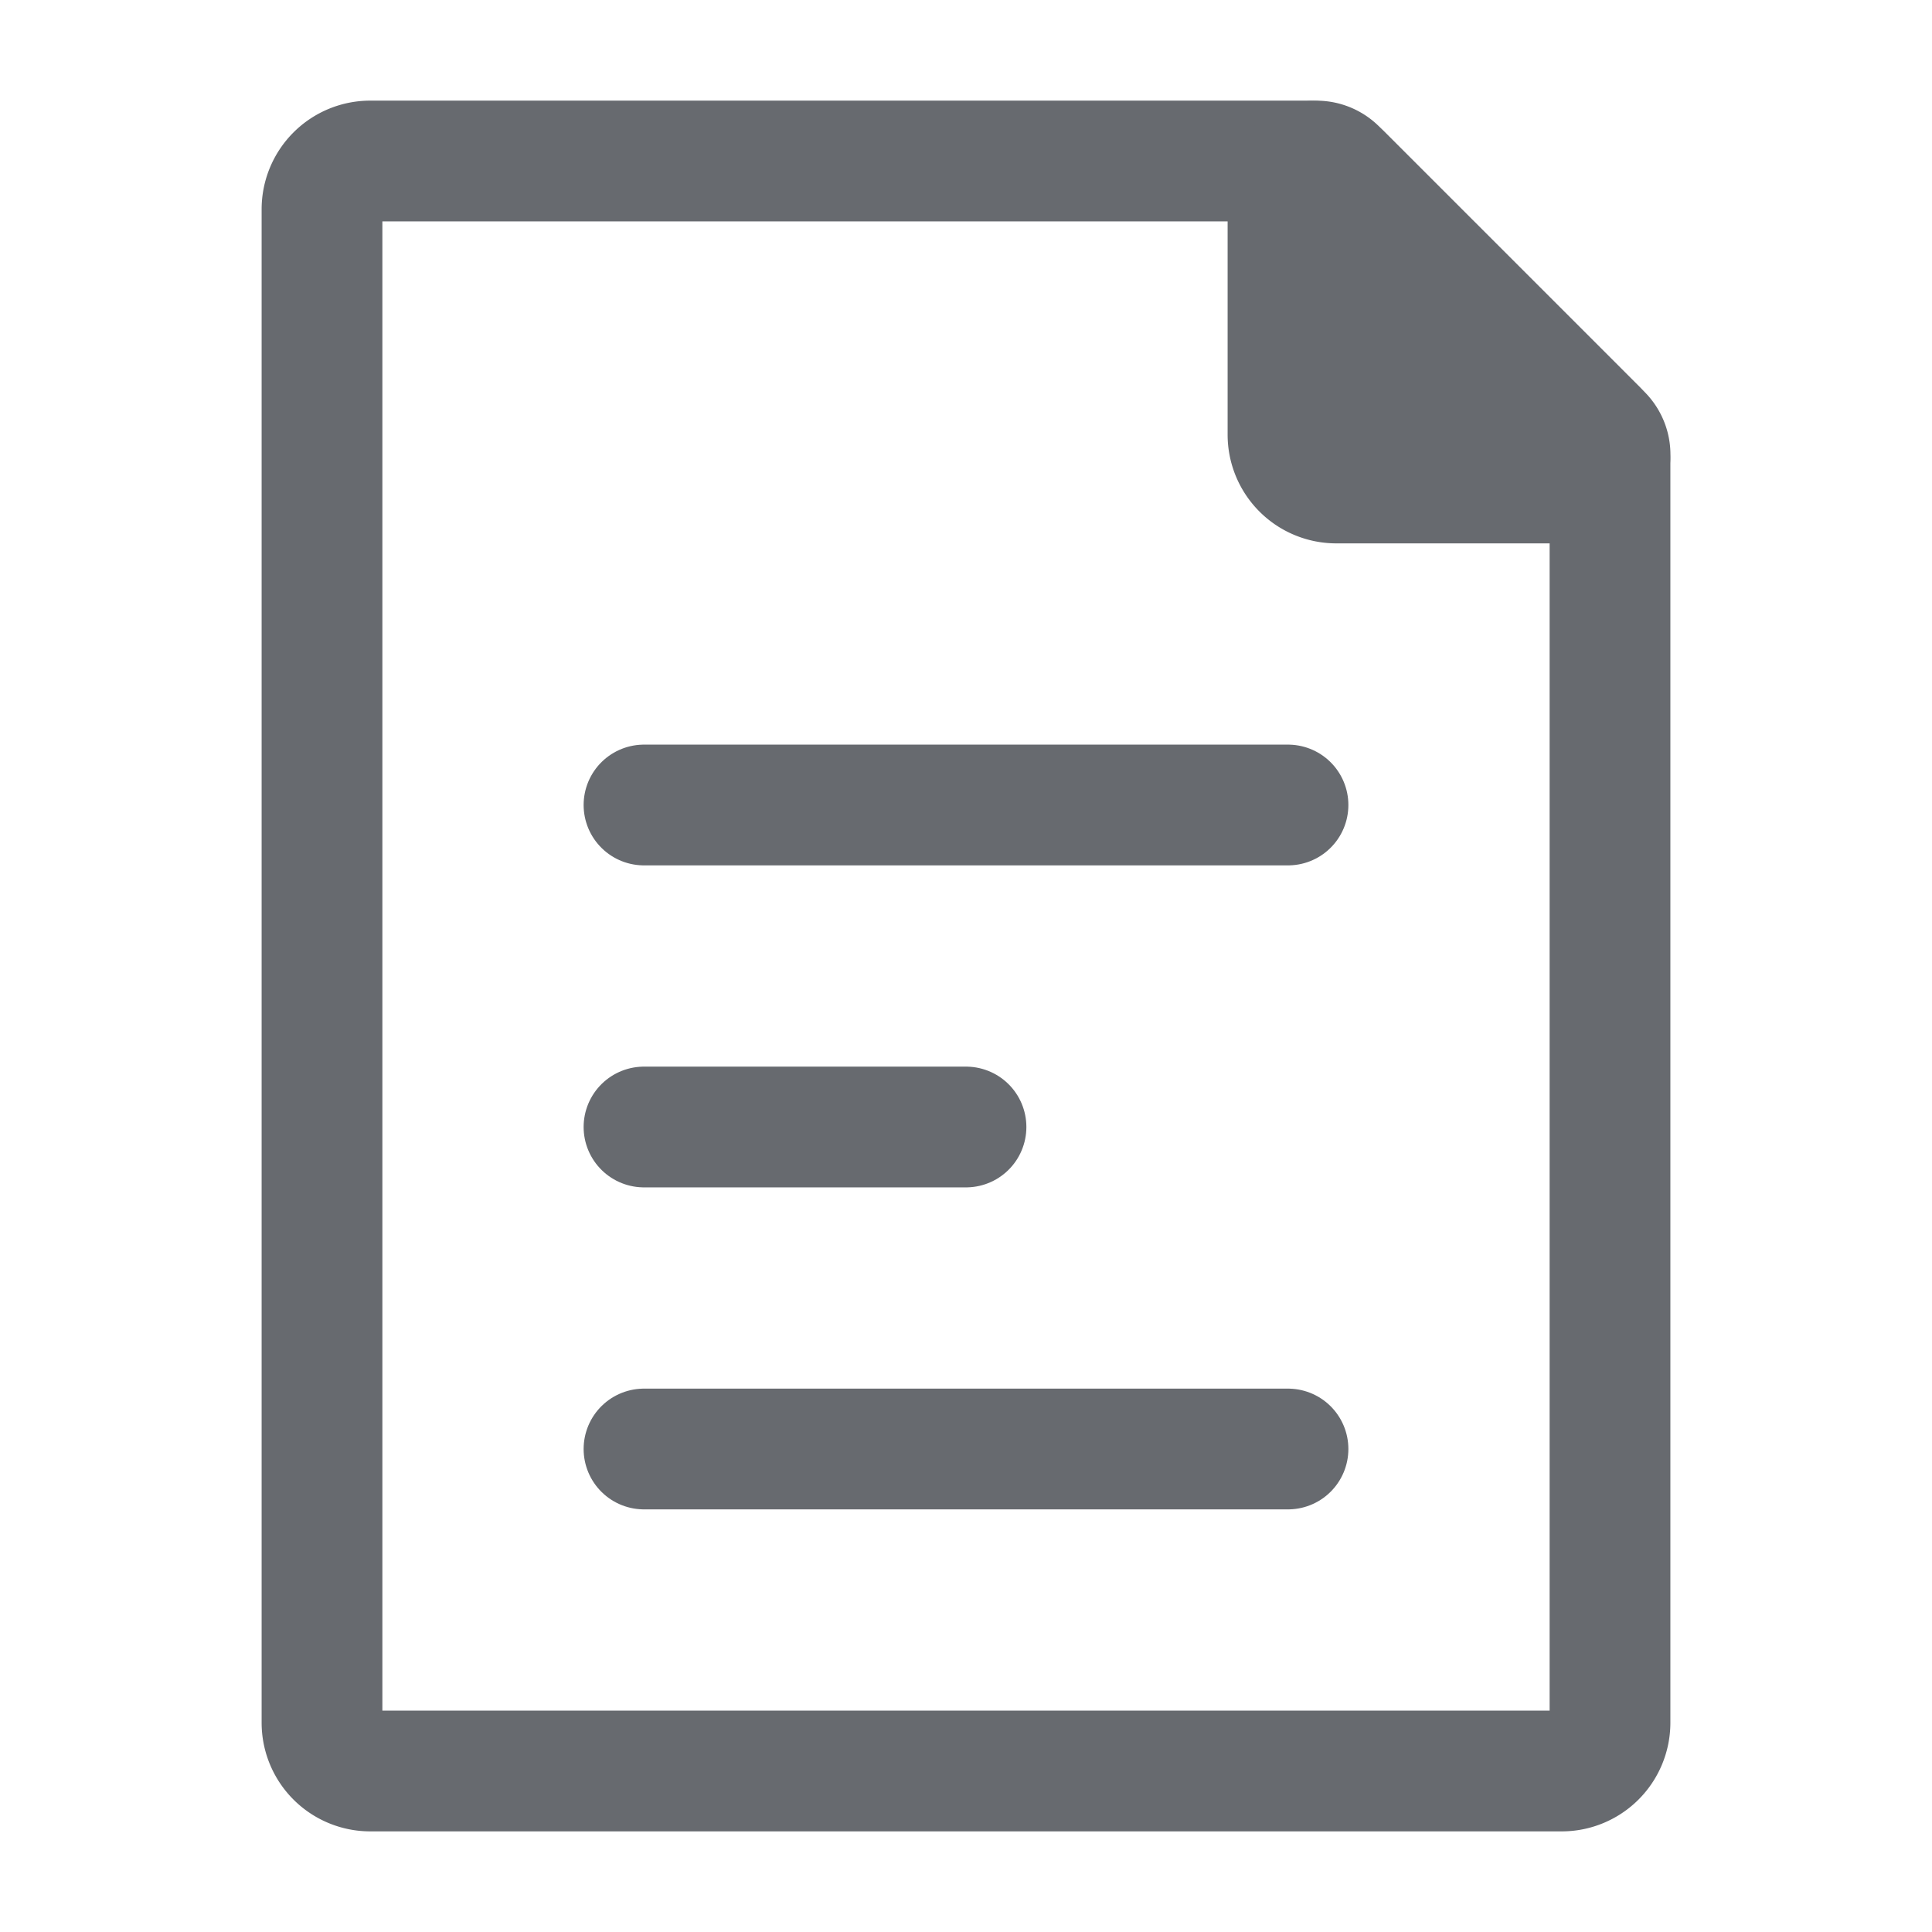 <svg fill="none" stroke-width="1.5" viewBox="0 0 24 24" xmlns="http://www.w3.org/2000/svg"><path d="M4 21.4V2.6a.6.6 0 0 1 .6-.6h11.652a.6.6 0 0 1 .424.176l3.148 3.148A.6.6 0 0 1 20 5.75V21.4a.6.6 0 0 1-.6.6H4.6a.6.6 0 0 1-.6-.6Z" stroke="#676a6f" stroke-linecap="round" stroke-linejoin="round" class="stroke-000000"></path><path d="M16 5.4V2.354a.354.354 0 0 1 .604-.25l3.292 3.292a.353.353 0 0 1-.25.604H16.6a.6.6 0 0 1-.6-.6Z" fill="#676a6f" stroke="#676a6f" stroke-linecap="round" stroke-linejoin="round" class="fill-000000 stroke-000000"></path><path d="M8 10h8M8 18h8M8 14h4" stroke="#676a6f" stroke-linecap="round" stroke-linejoin="round" class="stroke-000000"></path></svg>
